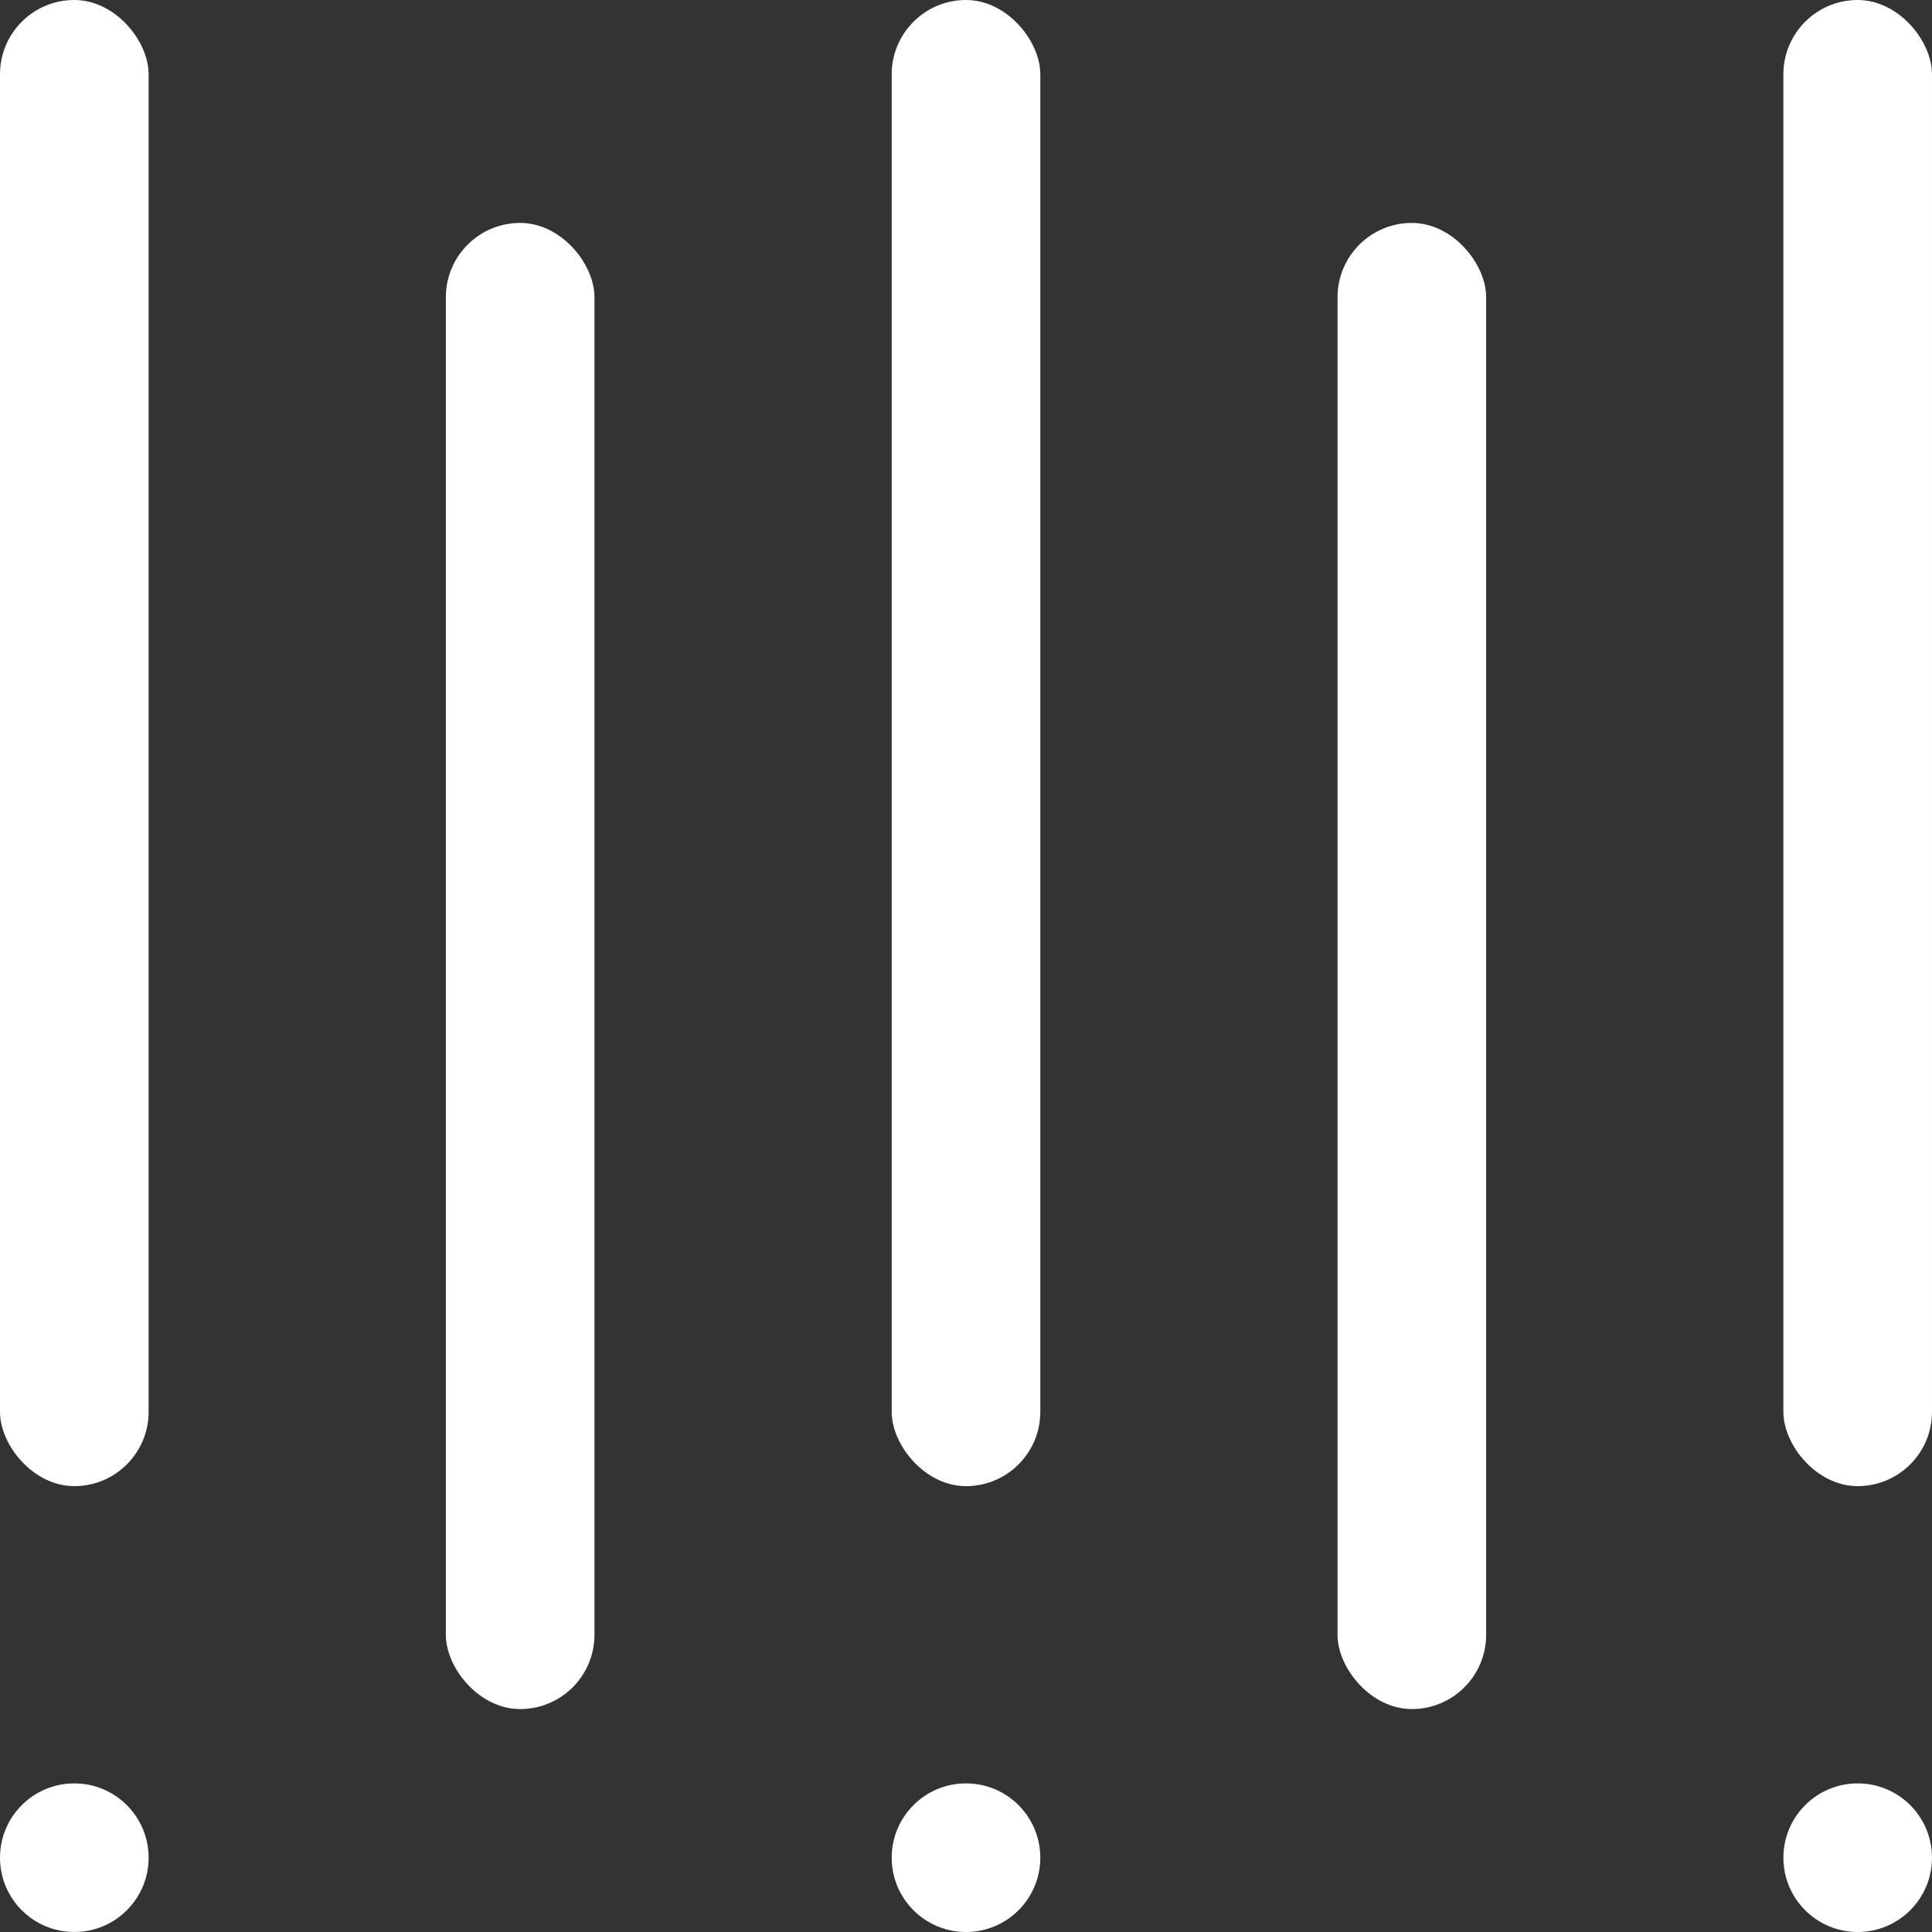 <?xml version="1.0" encoding="UTF-8"?> <svg xmlns="http://www.w3.org/2000/svg" width="200" height="200" viewBox="0 0 200 200" fill="none"><rect x="0" y="0" width="200" height="200" fill="#333333" stroke="none"/><ellipse cx="192.308" cy="192.308" rx="7.692" ry="7.692" fill="white"></ellipse><path d="M107.692 192.308C107.692 196.556 104.248 200 100 200C95.752 200 92.308 196.556 92.308 192.308C92.308 188.059 95.752 184.615 100 184.615C104.248 184.615 107.692 188.059 107.692 192.308Z" fill="white"></path><ellipse cx="7.692" cy="192.308" rx="7.692" ry="7.692" fill="white"></ellipse><rect x="184.615" width="15.385" height="153.846" rx="7.692" fill="white"></rect><rect x="138.461" y="23.077" width="15.385" height="153.846" rx="7.692" fill="white"></rect><rect x="92.308" width="15.385" height="153.846" rx="7.692" fill="white"></rect><rect x="46.154" y="23.077" width="15.385" height="153.846" rx="7.692" fill="white"></rect><rect width="15.385" height="153.846" rx="7.692" fill="white"></rect></svg> 